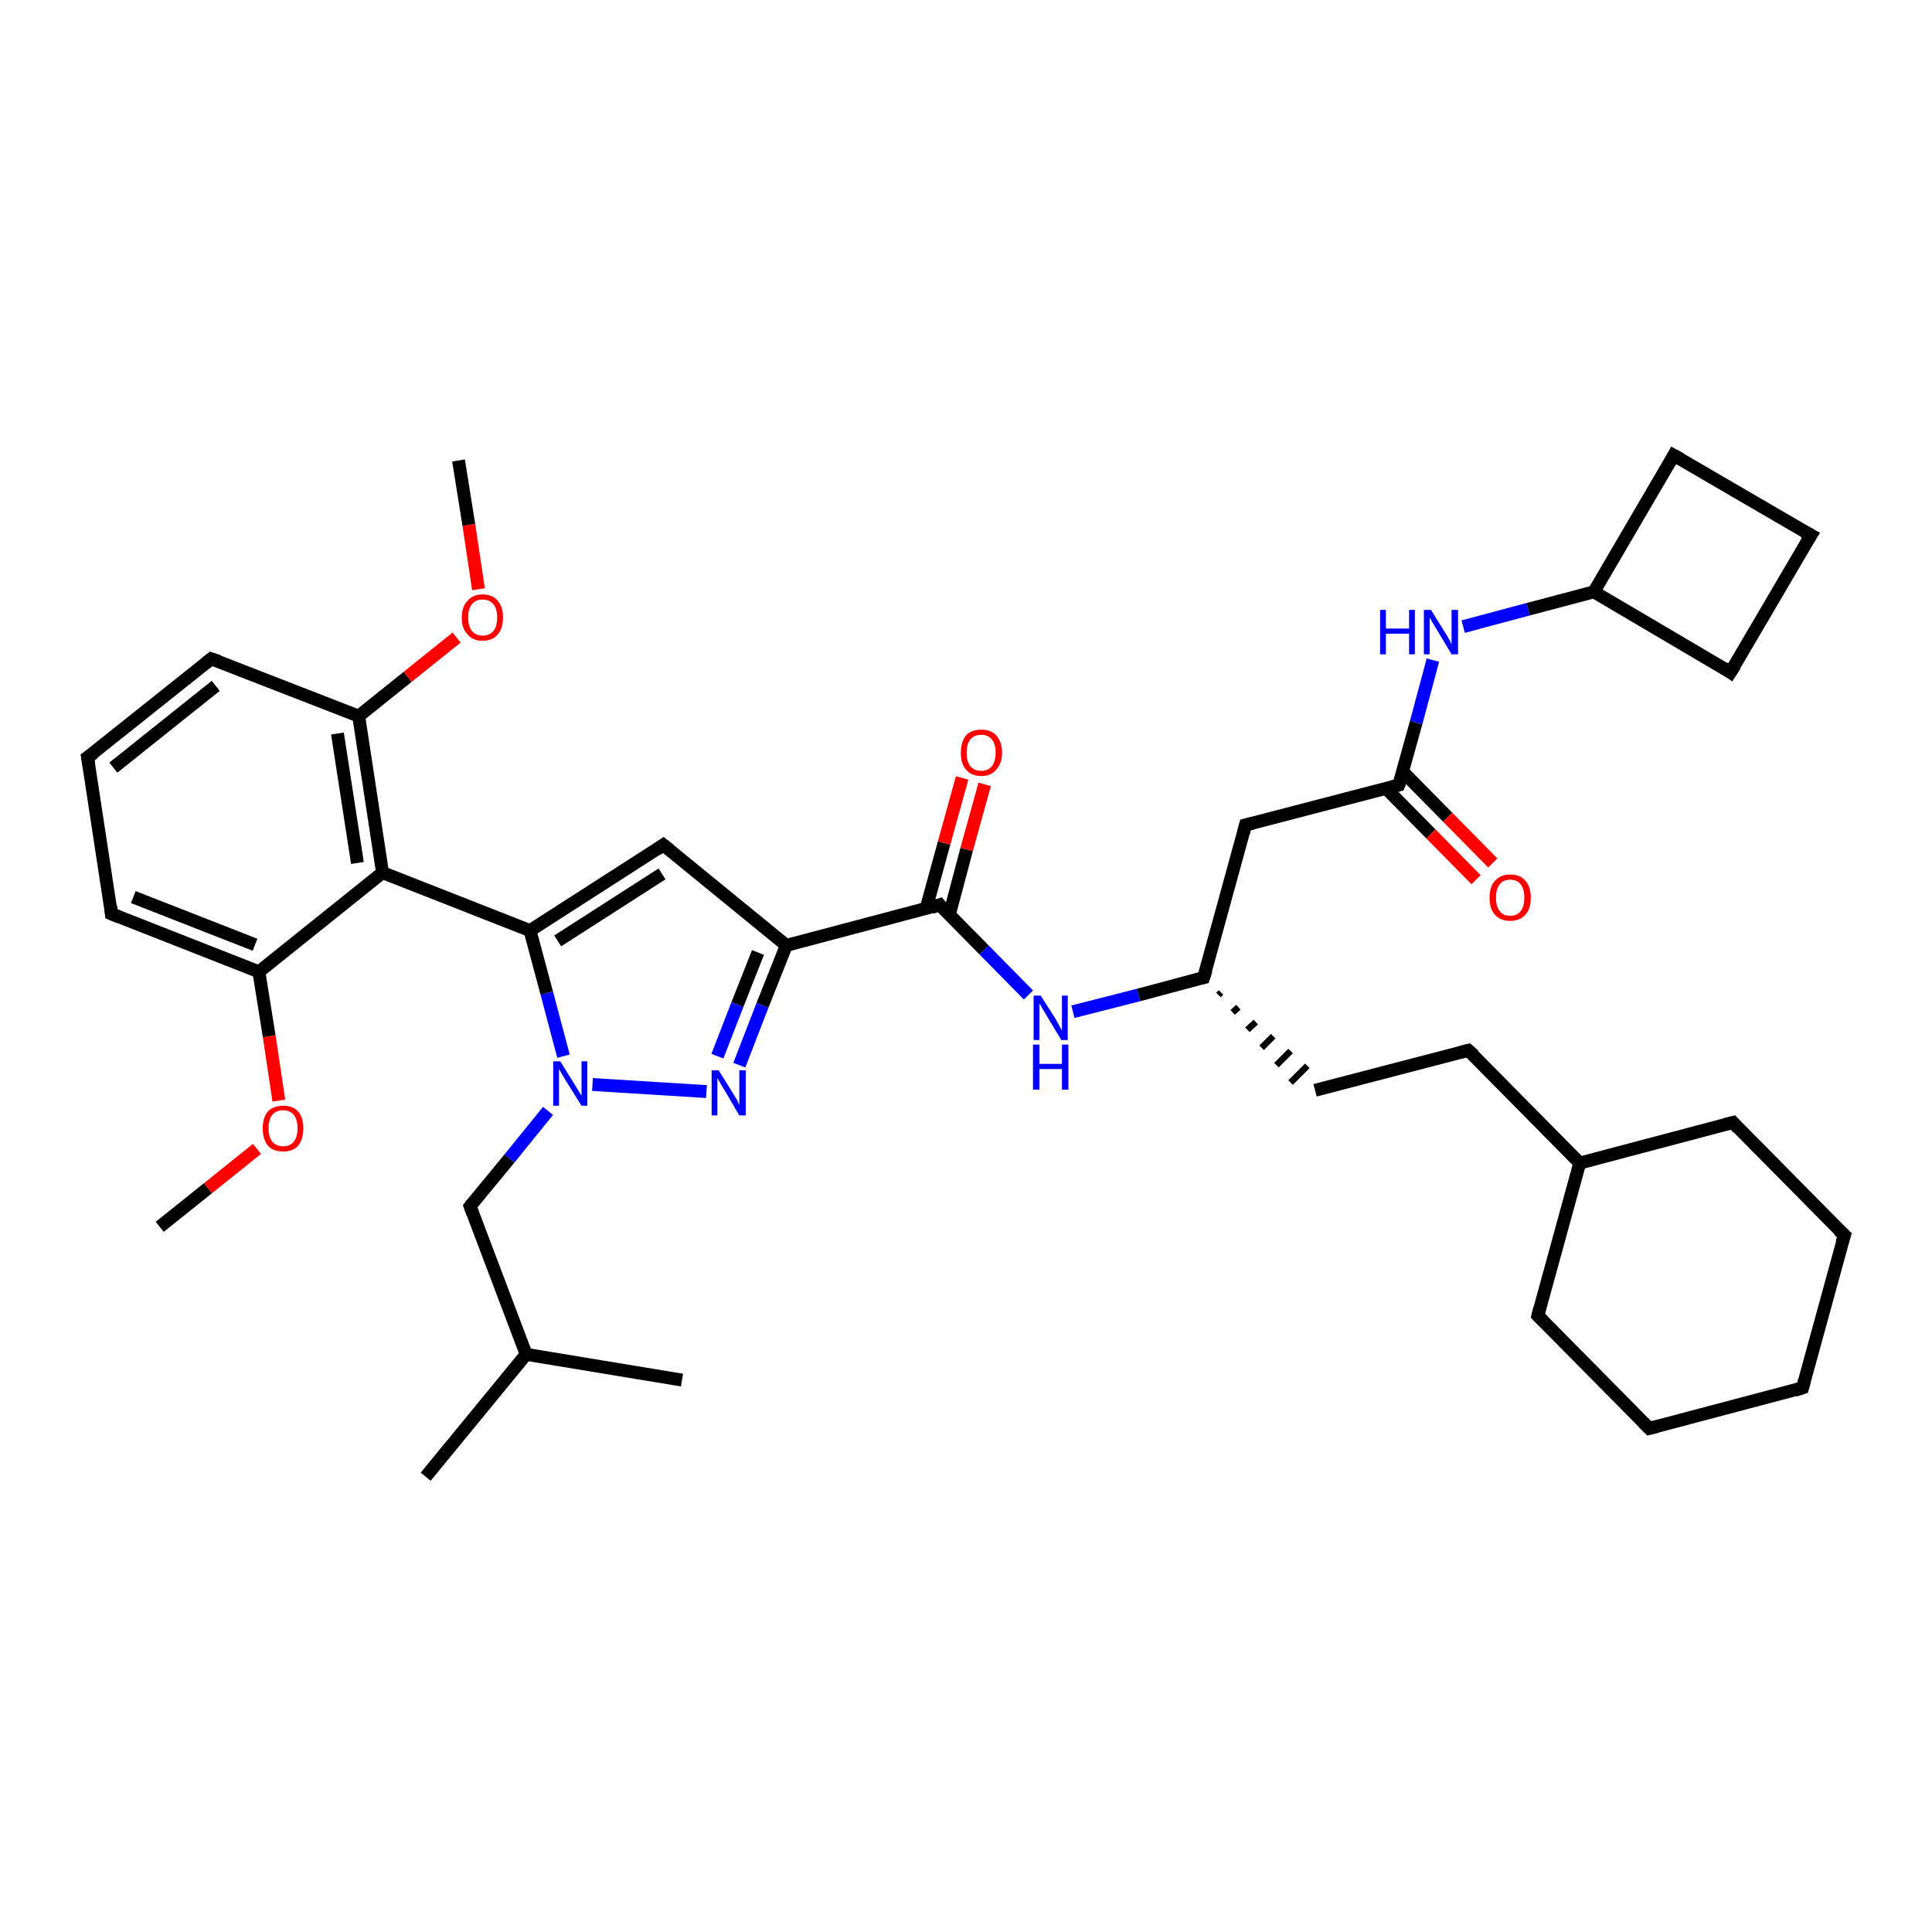<?xml version='1.0' encoding='iso-8859-1'?>
<svg version='1.1' baseProfile='full'
              xmlns='http://www.w3.org/2000/svg'
                      xmlns:rdkit='http://www.rdkit.org/xml'
                      xmlns:xlink='http://www.w3.org/1999/xlink'
                  xml:space='preserve'
width='300px' height='300px' viewBox='0 0 300 300'>
<!-- END OF HEADER -->
<rect style='opacity:1.0;fill:#FFFFFF;stroke:none' width='300.0' height='300.0' x='0.0' y='0.0'> </rect>
<path class='bond-0 atom-0 atom-1' d='M 24.8,190.5 L 32.3,184.5' style='fill:none;fill-rule:evenodd;stroke:#000000;stroke-width:2.0px;stroke-linecap:butt;stroke-linejoin:miter;stroke-opacity:1' />
<path class='bond-0 atom-0 atom-1' d='M 32.3,184.5 L 39.9,178.4' style='fill:none;fill-rule:evenodd;stroke:#FF0000;stroke-width:2.0px;stroke-linecap:butt;stroke-linejoin:miter;stroke-opacity:1' />
<path class='bond-1 atom-1 atom-2' d='M 43.3,170.9 L 41.8,160.9' style='fill:none;fill-rule:evenodd;stroke:#FF0000;stroke-width:2.0px;stroke-linecap:butt;stroke-linejoin:miter;stroke-opacity:1' />
<path class='bond-1 atom-1 atom-2' d='M 41.8,160.9 L 40.2,150.9' style='fill:none;fill-rule:evenodd;stroke:#000000;stroke-width:2.0px;stroke-linecap:butt;stroke-linejoin:miter;stroke-opacity:1' />
<path class='bond-2 atom-2 atom-3' d='M 40.2,150.9 L 17.3,141.9' style='fill:none;fill-rule:evenodd;stroke:#000000;stroke-width:2.0px;stroke-linecap:butt;stroke-linejoin:miter;stroke-opacity:1' />
<path class='bond-2 atom-2 atom-3' d='M 39.6,146.7 L 20.7,139.3' style='fill:none;fill-rule:evenodd;stroke:#000000;stroke-width:2.0px;stroke-linecap:butt;stroke-linejoin:miter;stroke-opacity:1' />
<path class='bond-3 atom-3 atom-4' d='M 17.3,141.9 L 13.6,117.6' style='fill:none;fill-rule:evenodd;stroke:#000000;stroke-width:2.0px;stroke-linecap:butt;stroke-linejoin:miter;stroke-opacity:1' />
<path class='bond-4 atom-4 atom-5' d='M 13.6,117.6 L 32.8,102.3' style='fill:none;fill-rule:evenodd;stroke:#000000;stroke-width:2.0px;stroke-linecap:butt;stroke-linejoin:miter;stroke-opacity:1' />
<path class='bond-4 atom-4 atom-5' d='M 17.6,119.2 L 33.5,106.5' style='fill:none;fill-rule:evenodd;stroke:#000000;stroke-width:2.0px;stroke-linecap:butt;stroke-linejoin:miter;stroke-opacity:1' />
<path class='bond-5 atom-5 atom-6' d='M 32.8,102.3 L 55.7,111.2' style='fill:none;fill-rule:evenodd;stroke:#000000;stroke-width:2.0px;stroke-linecap:butt;stroke-linejoin:miter;stroke-opacity:1' />
<path class='bond-6 atom-6 atom-7' d='M 55.7,111.2 L 63.3,105.1' style='fill:none;fill-rule:evenodd;stroke:#000000;stroke-width:2.0px;stroke-linecap:butt;stroke-linejoin:miter;stroke-opacity:1' />
<path class='bond-6 atom-6 atom-7' d='M 63.3,105.1 L 70.9,99.0' style='fill:none;fill-rule:evenodd;stroke:#FF0000;stroke-width:2.0px;stroke-linecap:butt;stroke-linejoin:miter;stroke-opacity:1' />
<path class='bond-7 atom-7 atom-8' d='M 74.3,91.5 L 72.8,81.5' style='fill:none;fill-rule:evenodd;stroke:#FF0000;stroke-width:2.0px;stroke-linecap:butt;stroke-linejoin:miter;stroke-opacity:1' />
<path class='bond-7 atom-7 atom-8' d='M 72.8,81.5 L 71.2,71.5' style='fill:none;fill-rule:evenodd;stroke:#000000;stroke-width:2.0px;stroke-linecap:butt;stroke-linejoin:miter;stroke-opacity:1' />
<path class='bond-8 atom-6 atom-9' d='M 55.7,111.2 L 59.4,135.5' style='fill:none;fill-rule:evenodd;stroke:#000000;stroke-width:2.0px;stroke-linecap:butt;stroke-linejoin:miter;stroke-opacity:1' />
<path class='bond-8 atom-6 atom-9' d='M 52.4,113.9 L 55.5,134.0' style='fill:none;fill-rule:evenodd;stroke:#000000;stroke-width:2.0px;stroke-linecap:butt;stroke-linejoin:miter;stroke-opacity:1' />
<path class='bond-9 atom-9 atom-10' d='M 59.4,135.5 L 82.3,144.5' style='fill:none;fill-rule:evenodd;stroke:#000000;stroke-width:2.0px;stroke-linecap:butt;stroke-linejoin:miter;stroke-opacity:1' />
<path class='bond-10 atom-10 atom-11' d='M 82.3,144.5 L 103.0,131.2' style='fill:none;fill-rule:evenodd;stroke:#000000;stroke-width:2.0px;stroke-linecap:butt;stroke-linejoin:miter;stroke-opacity:1' />
<path class='bond-10 atom-10 atom-11' d='M 86.6,146.1 L 102.8,135.7' style='fill:none;fill-rule:evenodd;stroke:#000000;stroke-width:2.0px;stroke-linecap:butt;stroke-linejoin:miter;stroke-opacity:1' />
<path class='bond-11 atom-11 atom-12' d='M 103.0,131.2 L 122.1,146.8' style='fill:none;fill-rule:evenodd;stroke:#000000;stroke-width:2.0px;stroke-linecap:butt;stroke-linejoin:miter;stroke-opacity:1' />
<path class='bond-12 atom-12 atom-13' d='M 122.1,146.8 L 118.4,156.1' style='fill:none;fill-rule:evenodd;stroke:#000000;stroke-width:2.0px;stroke-linecap:butt;stroke-linejoin:miter;stroke-opacity:1' />
<path class='bond-12 atom-12 atom-13' d='M 118.4,156.1 L 114.8,165.4' style='fill:none;fill-rule:evenodd;stroke:#0000FF;stroke-width:2.0px;stroke-linecap:butt;stroke-linejoin:miter;stroke-opacity:1' />
<path class='bond-12 atom-12 atom-13' d='M 117.7,147.9 L 114.5,156.0' style='fill:none;fill-rule:evenodd;stroke:#000000;stroke-width:2.0px;stroke-linecap:butt;stroke-linejoin:miter;stroke-opacity:1' />
<path class='bond-12 atom-12 atom-13' d='M 114.5,156.0 L 111.4,164.0' style='fill:none;fill-rule:evenodd;stroke:#0000FF;stroke-width:2.0px;stroke-linecap:butt;stroke-linejoin:miter;stroke-opacity:1' />
<path class='bond-13 atom-13 atom-14' d='M 109.7,169.5 L 92.0,168.4' style='fill:none;fill-rule:evenodd;stroke:#0000FF;stroke-width:2.0px;stroke-linecap:butt;stroke-linejoin:miter;stroke-opacity:1' />
<path class='bond-14 atom-14 atom-15' d='M 85.1,172.5 L 79.1,179.9' style='fill:none;fill-rule:evenodd;stroke:#0000FF;stroke-width:2.0px;stroke-linecap:butt;stroke-linejoin:miter;stroke-opacity:1' />
<path class='bond-14 atom-14 atom-15' d='M 79.1,179.9 L 73.0,187.3' style='fill:none;fill-rule:evenodd;stroke:#000000;stroke-width:2.0px;stroke-linecap:butt;stroke-linejoin:miter;stroke-opacity:1' />
<path class='bond-15 atom-15 atom-16' d='M 73.0,187.3 L 81.7,210.3' style='fill:none;fill-rule:evenodd;stroke:#000000;stroke-width:2.0px;stroke-linecap:butt;stroke-linejoin:miter;stroke-opacity:1' />
<path class='bond-16 atom-16 atom-17' d='M 81.7,210.3 L 66.1,229.3' style='fill:none;fill-rule:evenodd;stroke:#000000;stroke-width:2.0px;stroke-linecap:butt;stroke-linejoin:miter;stroke-opacity:1' />
<path class='bond-17 atom-16 atom-18' d='M 81.7,210.3 L 105.9,214.3' style='fill:none;fill-rule:evenodd;stroke:#000000;stroke-width:2.0px;stroke-linecap:butt;stroke-linejoin:miter;stroke-opacity:1' />
<path class='bond-18 atom-12 atom-19' d='M 122.1,146.8 L 145.9,140.5' style='fill:none;fill-rule:evenodd;stroke:#000000;stroke-width:2.0px;stroke-linecap:butt;stroke-linejoin:miter;stroke-opacity:1' />
<path class='bond-19 atom-19 atom-20' d='M 147.4,142.1 L 150.1,131.9' style='fill:none;fill-rule:evenodd;stroke:#000000;stroke-width:2.0px;stroke-linecap:butt;stroke-linejoin:miter;stroke-opacity:1' />
<path class='bond-19 atom-19 atom-20' d='M 150.1,131.9 L 152.9,121.8' style='fill:none;fill-rule:evenodd;stroke:#FF0000;stroke-width:2.0px;stroke-linecap:butt;stroke-linejoin:miter;stroke-opacity:1' />
<path class='bond-19 atom-19 atom-20' d='M 143.8,141.1 L 146.6,130.9' style='fill:none;fill-rule:evenodd;stroke:#000000;stroke-width:2.0px;stroke-linecap:butt;stroke-linejoin:miter;stroke-opacity:1' />
<path class='bond-19 atom-19 atom-20' d='M 146.6,130.9 L 149.4,120.8' style='fill:none;fill-rule:evenodd;stroke:#FF0000;stroke-width:2.0px;stroke-linecap:butt;stroke-linejoin:miter;stroke-opacity:1' />
<path class='bond-20 atom-19 atom-21' d='M 145.9,140.5 L 152.8,147.5' style='fill:none;fill-rule:evenodd;stroke:#000000;stroke-width:2.0px;stroke-linecap:butt;stroke-linejoin:miter;stroke-opacity:1' />
<path class='bond-20 atom-19 atom-21' d='M 152.8,147.5 L 159.7,154.5' style='fill:none;fill-rule:evenodd;stroke:#0000FF;stroke-width:2.0px;stroke-linecap:butt;stroke-linejoin:miter;stroke-opacity:1' />
<path class='bond-21 atom-21 atom-22' d='M 166.6,157.1 L 176.8,154.5' style='fill:none;fill-rule:evenodd;stroke:#0000FF;stroke-width:2.0px;stroke-linecap:butt;stroke-linejoin:miter;stroke-opacity:1' />
<path class='bond-21 atom-21 atom-22' d='M 176.8,154.5 L 186.9,151.8' style='fill:none;fill-rule:evenodd;stroke:#000000;stroke-width:2.0px;stroke-linecap:butt;stroke-linejoin:miter;stroke-opacity:1' />
<path class='bond-22 atom-22 atom-23' d='M 189.2,154.5 L 189.6,154.1' style='fill:none;fill-rule:evenodd;stroke:#000000;stroke-width:1.0px;stroke-linecap:butt;stroke-linejoin:miter;stroke-opacity:1' />
<path class='bond-22 atom-22 atom-23' d='M 191.4,157.2 L 192.3,156.4' style='fill:none;fill-rule:evenodd;stroke:#000000;stroke-width:1.0px;stroke-linecap:butt;stroke-linejoin:miter;stroke-opacity:1' />
<path class='bond-22 atom-22 atom-23' d='M 193.7,159.9 L 195.0,158.7' style='fill:none;fill-rule:evenodd;stroke:#000000;stroke-width:1.0px;stroke-linecap:butt;stroke-linejoin:miter;stroke-opacity:1' />
<path class='bond-22 atom-22 atom-23' d='M 195.9,162.7 L 197.7,160.9' style='fill:none;fill-rule:evenodd;stroke:#000000;stroke-width:1.0px;stroke-linecap:butt;stroke-linejoin:miter;stroke-opacity:1' />
<path class='bond-22 atom-22 atom-23' d='M 198.2,165.4 L 200.4,163.2' style='fill:none;fill-rule:evenodd;stroke:#000000;stroke-width:1.0px;stroke-linecap:butt;stroke-linejoin:miter;stroke-opacity:1' />
<path class='bond-22 atom-22 atom-23' d='M 200.4,168.1 L 203.0,165.5' style='fill:none;fill-rule:evenodd;stroke:#000000;stroke-width:1.0px;stroke-linecap:butt;stroke-linejoin:miter;stroke-opacity:1' />
<path class='bond-23 atom-23 atom-24' d='M 204.2,169.3 L 228.0,163.1' style='fill:none;fill-rule:evenodd;stroke:#000000;stroke-width:2.0px;stroke-linecap:butt;stroke-linejoin:miter;stroke-opacity:1' />
<path class='bond-24 atom-24 atom-25' d='M 228.0,163.1 L 245.3,180.6' style='fill:none;fill-rule:evenodd;stroke:#000000;stroke-width:2.0px;stroke-linecap:butt;stroke-linejoin:miter;stroke-opacity:1' />
<path class='bond-25 atom-25 atom-26' d='M 245.3,180.6 L 238.8,204.3' style='fill:none;fill-rule:evenodd;stroke:#000000;stroke-width:2.0px;stroke-linecap:butt;stroke-linejoin:miter;stroke-opacity:1' />
<path class='bond-26 atom-26 atom-27' d='M 238.8,204.3 L 256.1,221.8' style='fill:none;fill-rule:evenodd;stroke:#000000;stroke-width:2.0px;stroke-linecap:butt;stroke-linejoin:miter;stroke-opacity:1' />
<path class='bond-27 atom-27 atom-28' d='M 256.1,221.8 L 279.9,215.5' style='fill:none;fill-rule:evenodd;stroke:#000000;stroke-width:2.0px;stroke-linecap:butt;stroke-linejoin:miter;stroke-opacity:1' />
<path class='bond-28 atom-28 atom-29' d='M 279.9,215.5 L 286.4,191.8' style='fill:none;fill-rule:evenodd;stroke:#000000;stroke-width:2.0px;stroke-linecap:butt;stroke-linejoin:miter;stroke-opacity:1' />
<path class='bond-29 atom-29 atom-30' d='M 286.4,191.8 L 269.1,174.3' style='fill:none;fill-rule:evenodd;stroke:#000000;stroke-width:2.0px;stroke-linecap:butt;stroke-linejoin:miter;stroke-opacity:1' />
<path class='bond-30 atom-22 atom-31' d='M 186.9,151.8 L 193.4,128.1' style='fill:none;fill-rule:evenodd;stroke:#000000;stroke-width:2.0px;stroke-linecap:butt;stroke-linejoin:miter;stroke-opacity:1' />
<path class='bond-31 atom-31 atom-32' d='M 193.4,128.1 L 217.2,121.9' style='fill:none;fill-rule:evenodd;stroke:#000000;stroke-width:2.0px;stroke-linecap:butt;stroke-linejoin:miter;stroke-opacity:1' />
<path class='bond-32 atom-32 atom-33' d='M 215.2,122.4 L 222.2,129.5' style='fill:none;fill-rule:evenodd;stroke:#000000;stroke-width:2.0px;stroke-linecap:butt;stroke-linejoin:miter;stroke-opacity:1' />
<path class='bond-32 atom-32 atom-33' d='M 222.2,129.5 L 229.2,136.6' style='fill:none;fill-rule:evenodd;stroke:#FF0000;stroke-width:2.0px;stroke-linecap:butt;stroke-linejoin:miter;stroke-opacity:1' />
<path class='bond-32 atom-32 atom-33' d='M 217.8,119.8 L 224.8,126.9' style='fill:none;fill-rule:evenodd;stroke:#000000;stroke-width:2.0px;stroke-linecap:butt;stroke-linejoin:miter;stroke-opacity:1' />
<path class='bond-32 atom-32 atom-33' d='M 224.8,126.9 L 231.8,134.0' style='fill:none;fill-rule:evenodd;stroke:#FF0000;stroke-width:2.0px;stroke-linecap:butt;stroke-linejoin:miter;stroke-opacity:1' />
<path class='bond-33 atom-32 atom-34' d='M 217.2,121.9 L 219.9,112.2' style='fill:none;fill-rule:evenodd;stroke:#000000;stroke-width:2.0px;stroke-linecap:butt;stroke-linejoin:miter;stroke-opacity:1' />
<path class='bond-33 atom-32 atom-34' d='M 219.9,112.2 L 222.5,102.5' style='fill:none;fill-rule:evenodd;stroke:#0000FF;stroke-width:2.0px;stroke-linecap:butt;stroke-linejoin:miter;stroke-opacity:1' />
<path class='bond-34 atom-34 atom-35' d='M 227.2,97.3 L 237.3,94.6' style='fill:none;fill-rule:evenodd;stroke:#0000FF;stroke-width:2.0px;stroke-linecap:butt;stroke-linejoin:miter;stroke-opacity:1' />
<path class='bond-34 atom-34 atom-35' d='M 237.3,94.6 L 247.5,91.9' style='fill:none;fill-rule:evenodd;stroke:#000000;stroke-width:2.0px;stroke-linecap:butt;stroke-linejoin:miter;stroke-opacity:1' />
<path class='bond-35 atom-35 atom-36' d='M 247.5,91.9 L 268.7,104.4' style='fill:none;fill-rule:evenodd;stroke:#000000;stroke-width:2.0px;stroke-linecap:butt;stroke-linejoin:miter;stroke-opacity:1' />
<path class='bond-36 atom-36 atom-37' d='M 268.7,104.4 L 281.2,83.1' style='fill:none;fill-rule:evenodd;stroke:#000000;stroke-width:2.0px;stroke-linecap:butt;stroke-linejoin:miter;stroke-opacity:1' />
<path class='bond-37 atom-37 atom-38' d='M 281.2,83.1 L 259.9,70.7' style='fill:none;fill-rule:evenodd;stroke:#000000;stroke-width:2.0px;stroke-linecap:butt;stroke-linejoin:miter;stroke-opacity:1' />
<path class='bond-38 atom-9 atom-2' d='M 59.4,135.5 L 40.2,150.9' style='fill:none;fill-rule:evenodd;stroke:#000000;stroke-width:2.0px;stroke-linecap:butt;stroke-linejoin:miter;stroke-opacity:1' />
<path class='bond-39 atom-14 atom-10' d='M 87.5,164.0 L 84.9,154.2' style='fill:none;fill-rule:evenodd;stroke:#0000FF;stroke-width:2.0px;stroke-linecap:butt;stroke-linejoin:miter;stroke-opacity:1' />
<path class='bond-39 atom-14 atom-10' d='M 84.9,154.2 L 82.3,144.5' style='fill:none;fill-rule:evenodd;stroke:#000000;stroke-width:2.0px;stroke-linecap:butt;stroke-linejoin:miter;stroke-opacity:1' />
<path class='bond-40 atom-30 atom-25' d='M 269.1,174.3 L 245.3,180.6' style='fill:none;fill-rule:evenodd;stroke:#000000;stroke-width:2.0px;stroke-linecap:butt;stroke-linejoin:miter;stroke-opacity:1' />
<path class='bond-41 atom-38 atom-35' d='M 259.9,70.7 L 247.5,91.9' style='fill:none;fill-rule:evenodd;stroke:#000000;stroke-width:2.0px;stroke-linecap:butt;stroke-linejoin:miter;stroke-opacity:1' />
<path d='M 18.5,142.4 L 17.3,141.9 L 17.2,140.7' style='fill:none;stroke:#000000;stroke-width:2.0px;stroke-linecap:butt;stroke-linejoin:miter;stroke-opacity:1;' />
<path d='M 13.8,118.8 L 13.6,117.6 L 14.6,116.9' style='fill:none;stroke:#000000;stroke-width:2.0px;stroke-linecap:butt;stroke-linejoin:miter;stroke-opacity:1;' />
<path d='M 31.9,103.0 L 32.8,102.3 L 34.0,102.7' style='fill:none;stroke:#000000;stroke-width:2.0px;stroke-linecap:butt;stroke-linejoin:miter;stroke-opacity:1;' />
<path d='M 102.0,131.9 L 103.0,131.2 L 104.0,132.0' style='fill:none;stroke:#000000;stroke-width:2.0px;stroke-linecap:butt;stroke-linejoin:miter;stroke-opacity:1;' />
<path d='M 73.3,186.9 L 73.0,187.3 L 73.4,188.4' style='fill:none;stroke:#000000;stroke-width:2.0px;stroke-linecap:butt;stroke-linejoin:miter;stroke-opacity:1;' />
<path d='M 144.7,140.9 L 145.9,140.5 L 146.2,140.9' style='fill:none;stroke:#000000;stroke-width:2.0px;stroke-linecap:butt;stroke-linejoin:miter;stroke-opacity:1;' />
<path d='M 186.4,151.9 L 186.9,151.8 L 187.3,150.6' style='fill:none;stroke:#000000;stroke-width:2.0px;stroke-linecap:butt;stroke-linejoin:miter;stroke-opacity:1;' />
<path d='M 226.8,163.4 L 228.0,163.1 L 228.9,163.9' style='fill:none;stroke:#000000;stroke-width:2.0px;stroke-linecap:butt;stroke-linejoin:miter;stroke-opacity:1;' />
<path d='M 239.1,203.1 L 238.8,204.3 L 239.7,205.2' style='fill:none;stroke:#000000;stroke-width:2.0px;stroke-linecap:butt;stroke-linejoin:miter;stroke-opacity:1;' />
<path d='M 255.2,220.9 L 256.1,221.8 L 257.3,221.5' style='fill:none;stroke:#000000;stroke-width:2.0px;stroke-linecap:butt;stroke-linejoin:miter;stroke-opacity:1;' />
<path d='M 278.7,215.9 L 279.9,215.5 L 280.2,214.4' style='fill:none;stroke:#000000;stroke-width:2.0px;stroke-linecap:butt;stroke-linejoin:miter;stroke-opacity:1;' />
<path d='M 286.0,193.0 L 286.4,191.8 L 285.5,191.0' style='fill:none;stroke:#000000;stroke-width:2.0px;stroke-linecap:butt;stroke-linejoin:miter;stroke-opacity:1;' />
<path d='M 269.9,175.2 L 269.1,174.3 L 267.9,174.6' style='fill:none;stroke:#000000;stroke-width:2.0px;stroke-linecap:butt;stroke-linejoin:miter;stroke-opacity:1;' />
<path d='M 193.1,129.3 L 193.4,128.1 L 194.6,127.8' style='fill:none;stroke:#000000;stroke-width:2.0px;stroke-linecap:butt;stroke-linejoin:miter;stroke-opacity:1;' />
<path d='M 216.0,122.2 L 217.2,121.9 L 217.4,121.4' style='fill:none;stroke:#000000;stroke-width:2.0px;stroke-linecap:butt;stroke-linejoin:miter;stroke-opacity:1;' />
<path d='M 267.7,103.7 L 268.7,104.4 L 269.4,103.3' style='fill:none;stroke:#000000;stroke-width:2.0px;stroke-linecap:butt;stroke-linejoin:miter;stroke-opacity:1;' />
<path d='M 280.5,84.2 L 281.2,83.1 L 280.1,82.5' style='fill:none;stroke:#000000;stroke-width:2.0px;stroke-linecap:butt;stroke-linejoin:miter;stroke-opacity:1;' />
<path d='M 261.0,71.3 L 259.9,70.7 L 259.3,71.8' style='fill:none;stroke:#000000;stroke-width:2.0px;stroke-linecap:butt;stroke-linejoin:miter;stroke-opacity:1;' />
<path class='atom-1' d='M 40.8 175.2
Q 40.8 173.5, 41.6 172.6
Q 42.4 171.7, 44.0 171.7
Q 45.5 171.7, 46.3 172.6
Q 47.1 173.5, 47.1 175.2
Q 47.1 176.9, 46.3 177.9
Q 45.5 178.8, 44.0 178.8
Q 42.4 178.8, 41.6 177.9
Q 40.8 176.9, 40.8 175.2
M 44.0 178.0
Q 45.0 178.0, 45.6 177.3
Q 46.2 176.6, 46.2 175.2
Q 46.2 173.8, 45.6 173.1
Q 45.0 172.4, 44.0 172.4
Q 42.9 172.4, 42.3 173.1
Q 41.7 173.8, 41.7 175.2
Q 41.7 176.6, 42.3 177.3
Q 42.9 178.0, 44.0 178.0
' fill='#FF0000'/>
<path class='atom-7' d='M 71.7 95.9
Q 71.7 94.2, 72.6 93.3
Q 73.4 92.3, 74.9 92.3
Q 76.5 92.3, 77.3 93.3
Q 78.1 94.2, 78.1 95.9
Q 78.1 97.6, 77.3 98.5
Q 76.5 99.5, 74.9 99.5
Q 73.4 99.5, 72.6 98.5
Q 71.7 97.6, 71.7 95.9
M 74.9 98.7
Q 76.0 98.7, 76.6 98.0
Q 77.2 97.3, 77.2 95.9
Q 77.2 94.5, 76.6 93.8
Q 76.0 93.1, 74.9 93.1
Q 73.9 93.1, 73.3 93.8
Q 72.7 94.5, 72.7 95.9
Q 72.7 97.3, 73.3 98.0
Q 73.9 98.7, 74.9 98.7
' fill='#FF0000'/>
<path class='atom-13' d='M 111.6 166.2
L 113.9 169.9
Q 114.1 170.2, 114.5 170.9
Q 114.8 171.6, 114.8 171.6
L 114.8 166.2
L 115.8 166.2
L 115.8 173.2
L 114.8 173.2
L 112.4 169.1
Q 112.1 168.7, 111.8 168.1
Q 111.5 167.6, 111.4 167.4
L 111.4 173.2
L 110.5 173.2
L 110.5 166.2
L 111.6 166.2
' fill='#0000FF'/>
<path class='atom-14' d='M 87.0 164.8
L 89.3 168.5
Q 89.5 168.8, 89.9 169.5
Q 90.3 170.1, 90.3 170.2
L 90.3 164.8
L 91.2 164.8
L 91.2 171.7
L 90.3 171.7
L 87.8 167.7
Q 87.5 167.2, 87.2 166.7
Q 86.9 166.1, 86.8 166.0
L 86.8 171.7
L 85.9 171.7
L 85.9 164.8
L 87.0 164.8
' fill='#0000FF'/>
<path class='atom-20' d='M 149.2 116.9
Q 149.2 115.2, 150.0 114.2
Q 150.8 113.3, 152.4 113.3
Q 153.9 113.3, 154.7 114.2
Q 155.6 115.2, 155.6 116.9
Q 155.6 118.5, 154.7 119.5
Q 153.9 120.5, 152.4 120.5
Q 150.8 120.5, 150.0 119.5
Q 149.2 118.6, 149.2 116.9
M 152.4 119.7
Q 153.4 119.7, 154.0 119.0
Q 154.6 118.2, 154.6 116.9
Q 154.6 115.5, 154.0 114.8
Q 153.4 114.1, 152.4 114.1
Q 151.3 114.1, 150.7 114.8
Q 150.1 115.5, 150.1 116.9
Q 150.1 118.3, 150.7 119.0
Q 151.3 119.7, 152.4 119.7
' fill='#FF0000'/>
<path class='atom-21' d='M 161.6 154.6
L 163.9 158.2
Q 164.1 158.6, 164.5 159.3
Q 164.8 159.9, 164.9 160.0
L 164.9 154.6
L 165.8 154.6
L 165.8 161.5
L 164.8 161.5
L 162.4 157.5
Q 162.1 157.0, 161.8 156.5
Q 161.5 155.9, 161.4 155.8
L 161.4 161.5
L 160.5 161.5
L 160.5 154.6
L 161.6 154.6
' fill='#0000FF'/>
<path class='atom-21' d='M 160.4 162.2
L 161.4 162.2
L 161.4 165.2
L 164.9 165.2
L 164.9 162.2
L 165.9 162.2
L 165.9 169.2
L 164.9 169.2
L 164.9 166.0
L 161.4 166.0
L 161.4 169.2
L 160.4 169.2
L 160.4 162.2
' fill='#0000FF'/>
<path class='atom-33' d='M 231.3 139.4
Q 231.3 137.7, 232.1 136.8
Q 233.0 135.8, 234.5 135.8
Q 236.1 135.8, 236.9 136.8
Q 237.7 137.7, 237.7 139.4
Q 237.7 141.1, 236.9 142.0
Q 236.0 143.0, 234.5 143.0
Q 233.0 143.0, 232.1 142.0
Q 231.3 141.1, 231.3 139.4
M 234.5 142.2
Q 235.6 142.2, 236.1 141.5
Q 236.7 140.8, 236.7 139.4
Q 236.7 138.0, 236.1 137.3
Q 235.6 136.6, 234.5 136.6
Q 233.4 136.6, 232.9 137.3
Q 232.3 138.0, 232.3 139.4
Q 232.3 140.8, 232.9 141.5
Q 233.4 142.2, 234.5 142.2
' fill='#FF0000'/>
<path class='atom-34' d='M 214.3 94.7
L 215.2 94.7
L 215.2 97.6
L 218.8 97.6
L 218.8 94.7
L 219.7 94.7
L 219.7 101.6
L 218.8 101.6
L 218.8 98.4
L 215.2 98.4
L 215.2 101.6
L 214.3 101.6
L 214.3 94.7
' fill='#0000FF'/>
<path class='atom-34' d='M 222.2 94.7
L 224.5 98.4
Q 224.7 98.7, 225.1 99.4
Q 225.4 100.0, 225.4 100.1
L 225.4 94.7
L 226.4 94.7
L 226.4 101.6
L 225.4 101.6
L 223.0 97.6
Q 222.7 97.1, 222.4 96.6
Q 222.1 96.1, 222.0 95.9
L 222.0 101.6
L 221.1 101.6
L 221.1 94.7
L 222.2 94.7
' fill='#0000FF'/>
</svg>
